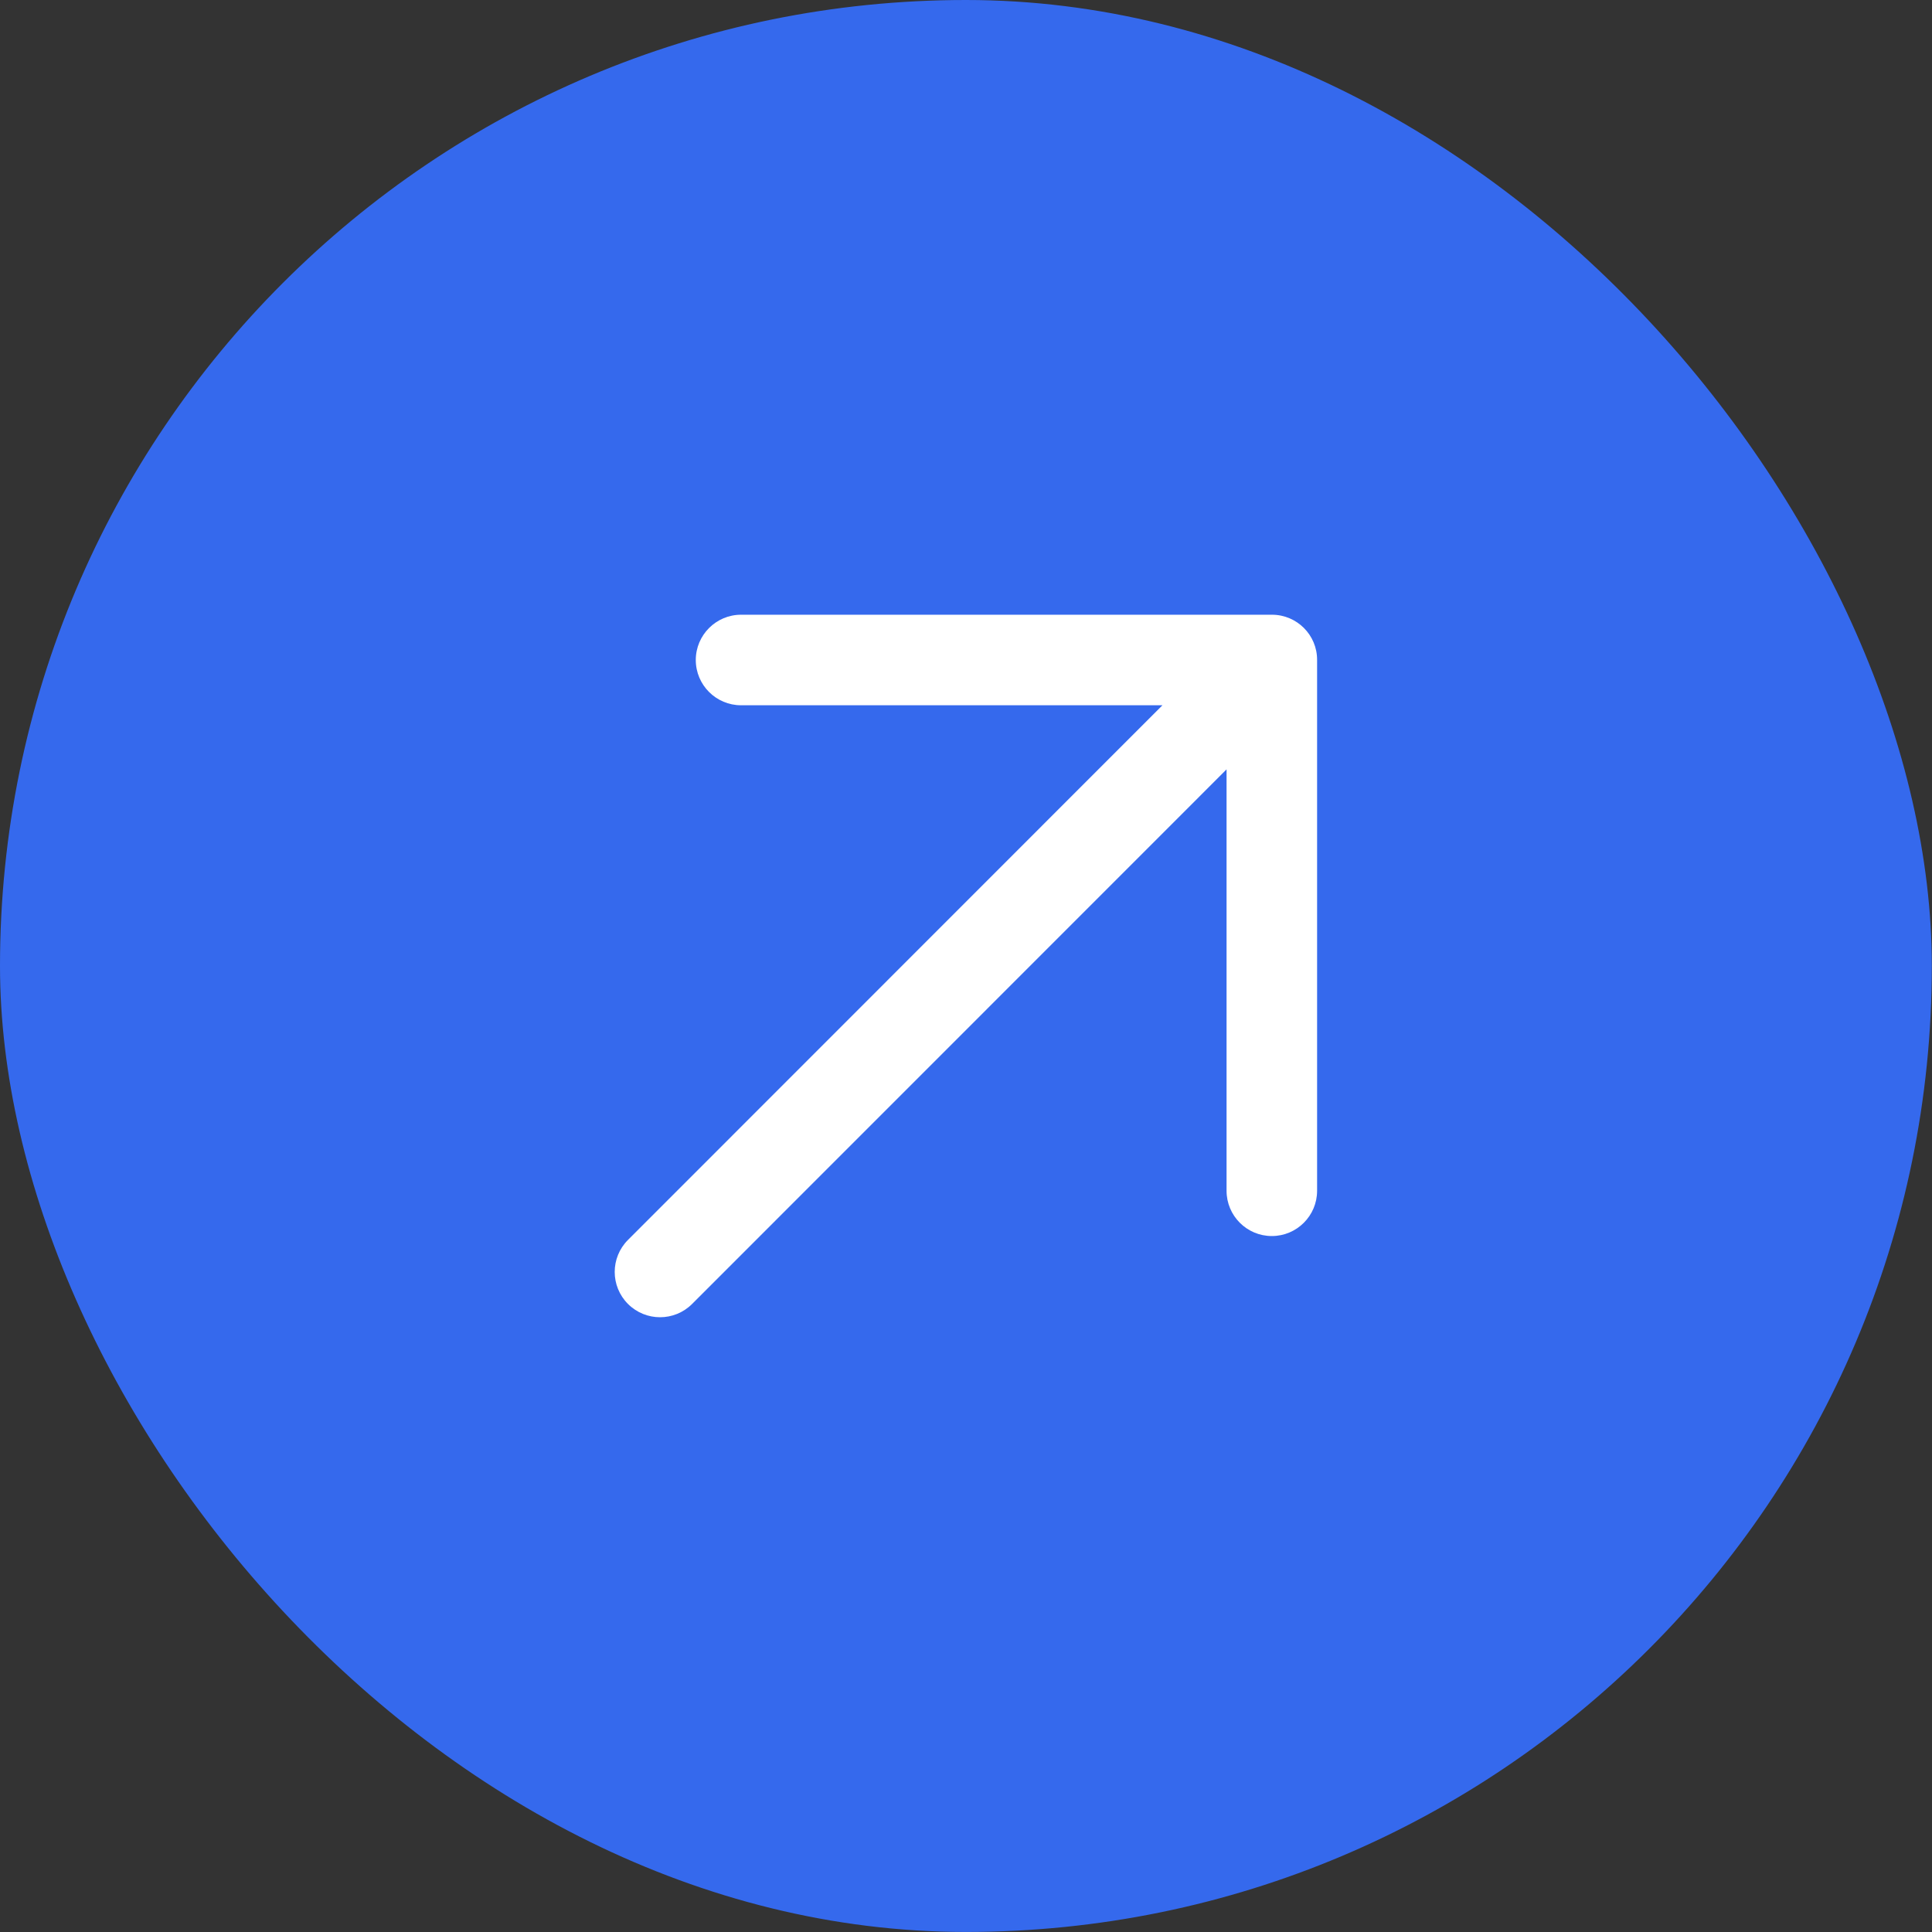 <svg xmlns="http://www.w3.org/2000/svg" width="44" height="44" viewBox="0 0 44 44" fill="none"><rect x="0" y="0" width="44" height="44" fill="#333333" stroke="none"/><rect width="43.996" height="43.999" rx="21.998" fill="#3569ED"></rect><path d="M28.968 14H16.877C16.309 14 15.846 14.463 15.846 15.031C15.846 15.6 16.309 16.062 16.877 16.062H26.474L14.302 28.238C13.899 28.641 13.899 29.294 14.302 29.697C14.706 30.1 15.359 30.1 15.762 29.697L27.934 17.522V27.119C27.934 27.688 28.396 28.15 28.965 28.15C29.534 28.15 29.996 27.688 29.996 27.119V15.031C29.999 14.463 29.537 14 28.968 14Z" fill="white"></path></svg>